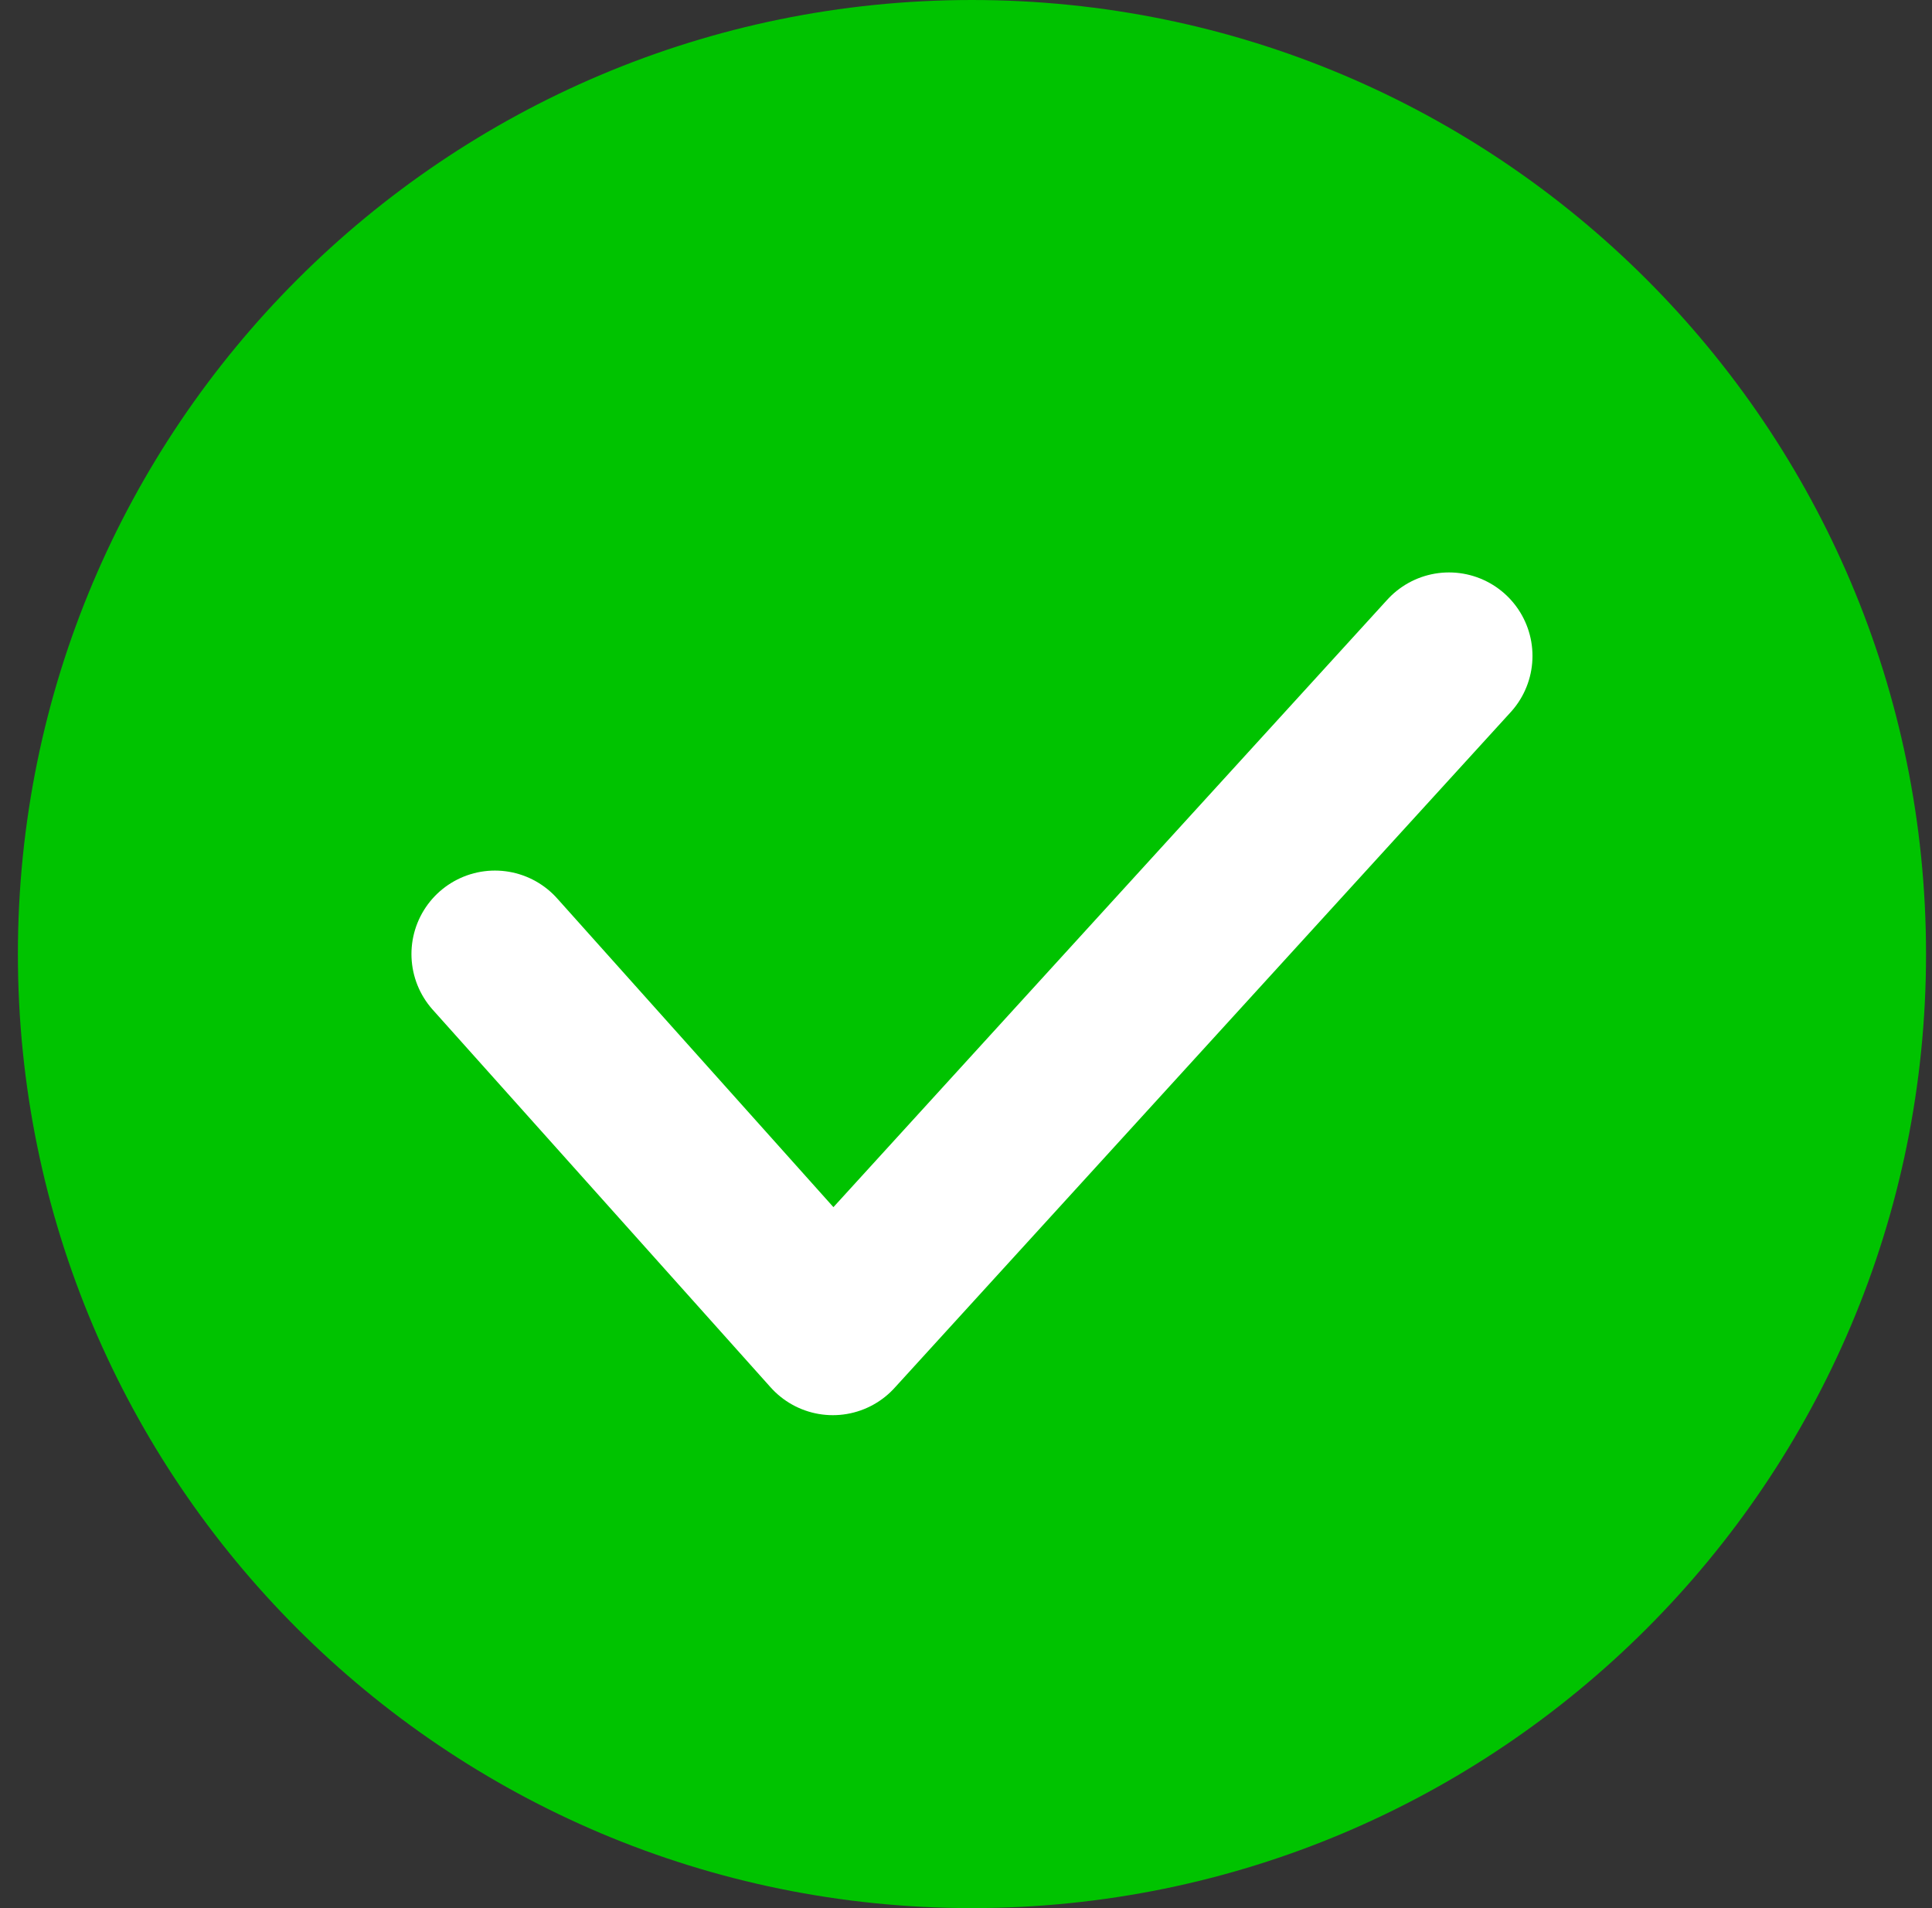 <svg width="81" height="80" fill="none" xmlns="http://www.w3.org/2000/svg"><rect width="100%" height="100%" fill="#333333" stroke="none"/><g clip-path="url(#a)"><path d="M40.75 80c22.091 0 40-17.909 40-40s-17.909-40-40-40-40 17.909-40 40 17.909 40 40 40Z" fill="#00C300"/><path d="m20.75 40 14.167 15.833L60.75 27.5" stroke="#fff" stroke-width="7" stroke-linecap="round" stroke-linejoin="round"/></g><defs><clipPath id="a"><path fill="#fff" transform="translate(.75)" d="M0 0h80v80H0z"/></clipPath></defs></svg>
